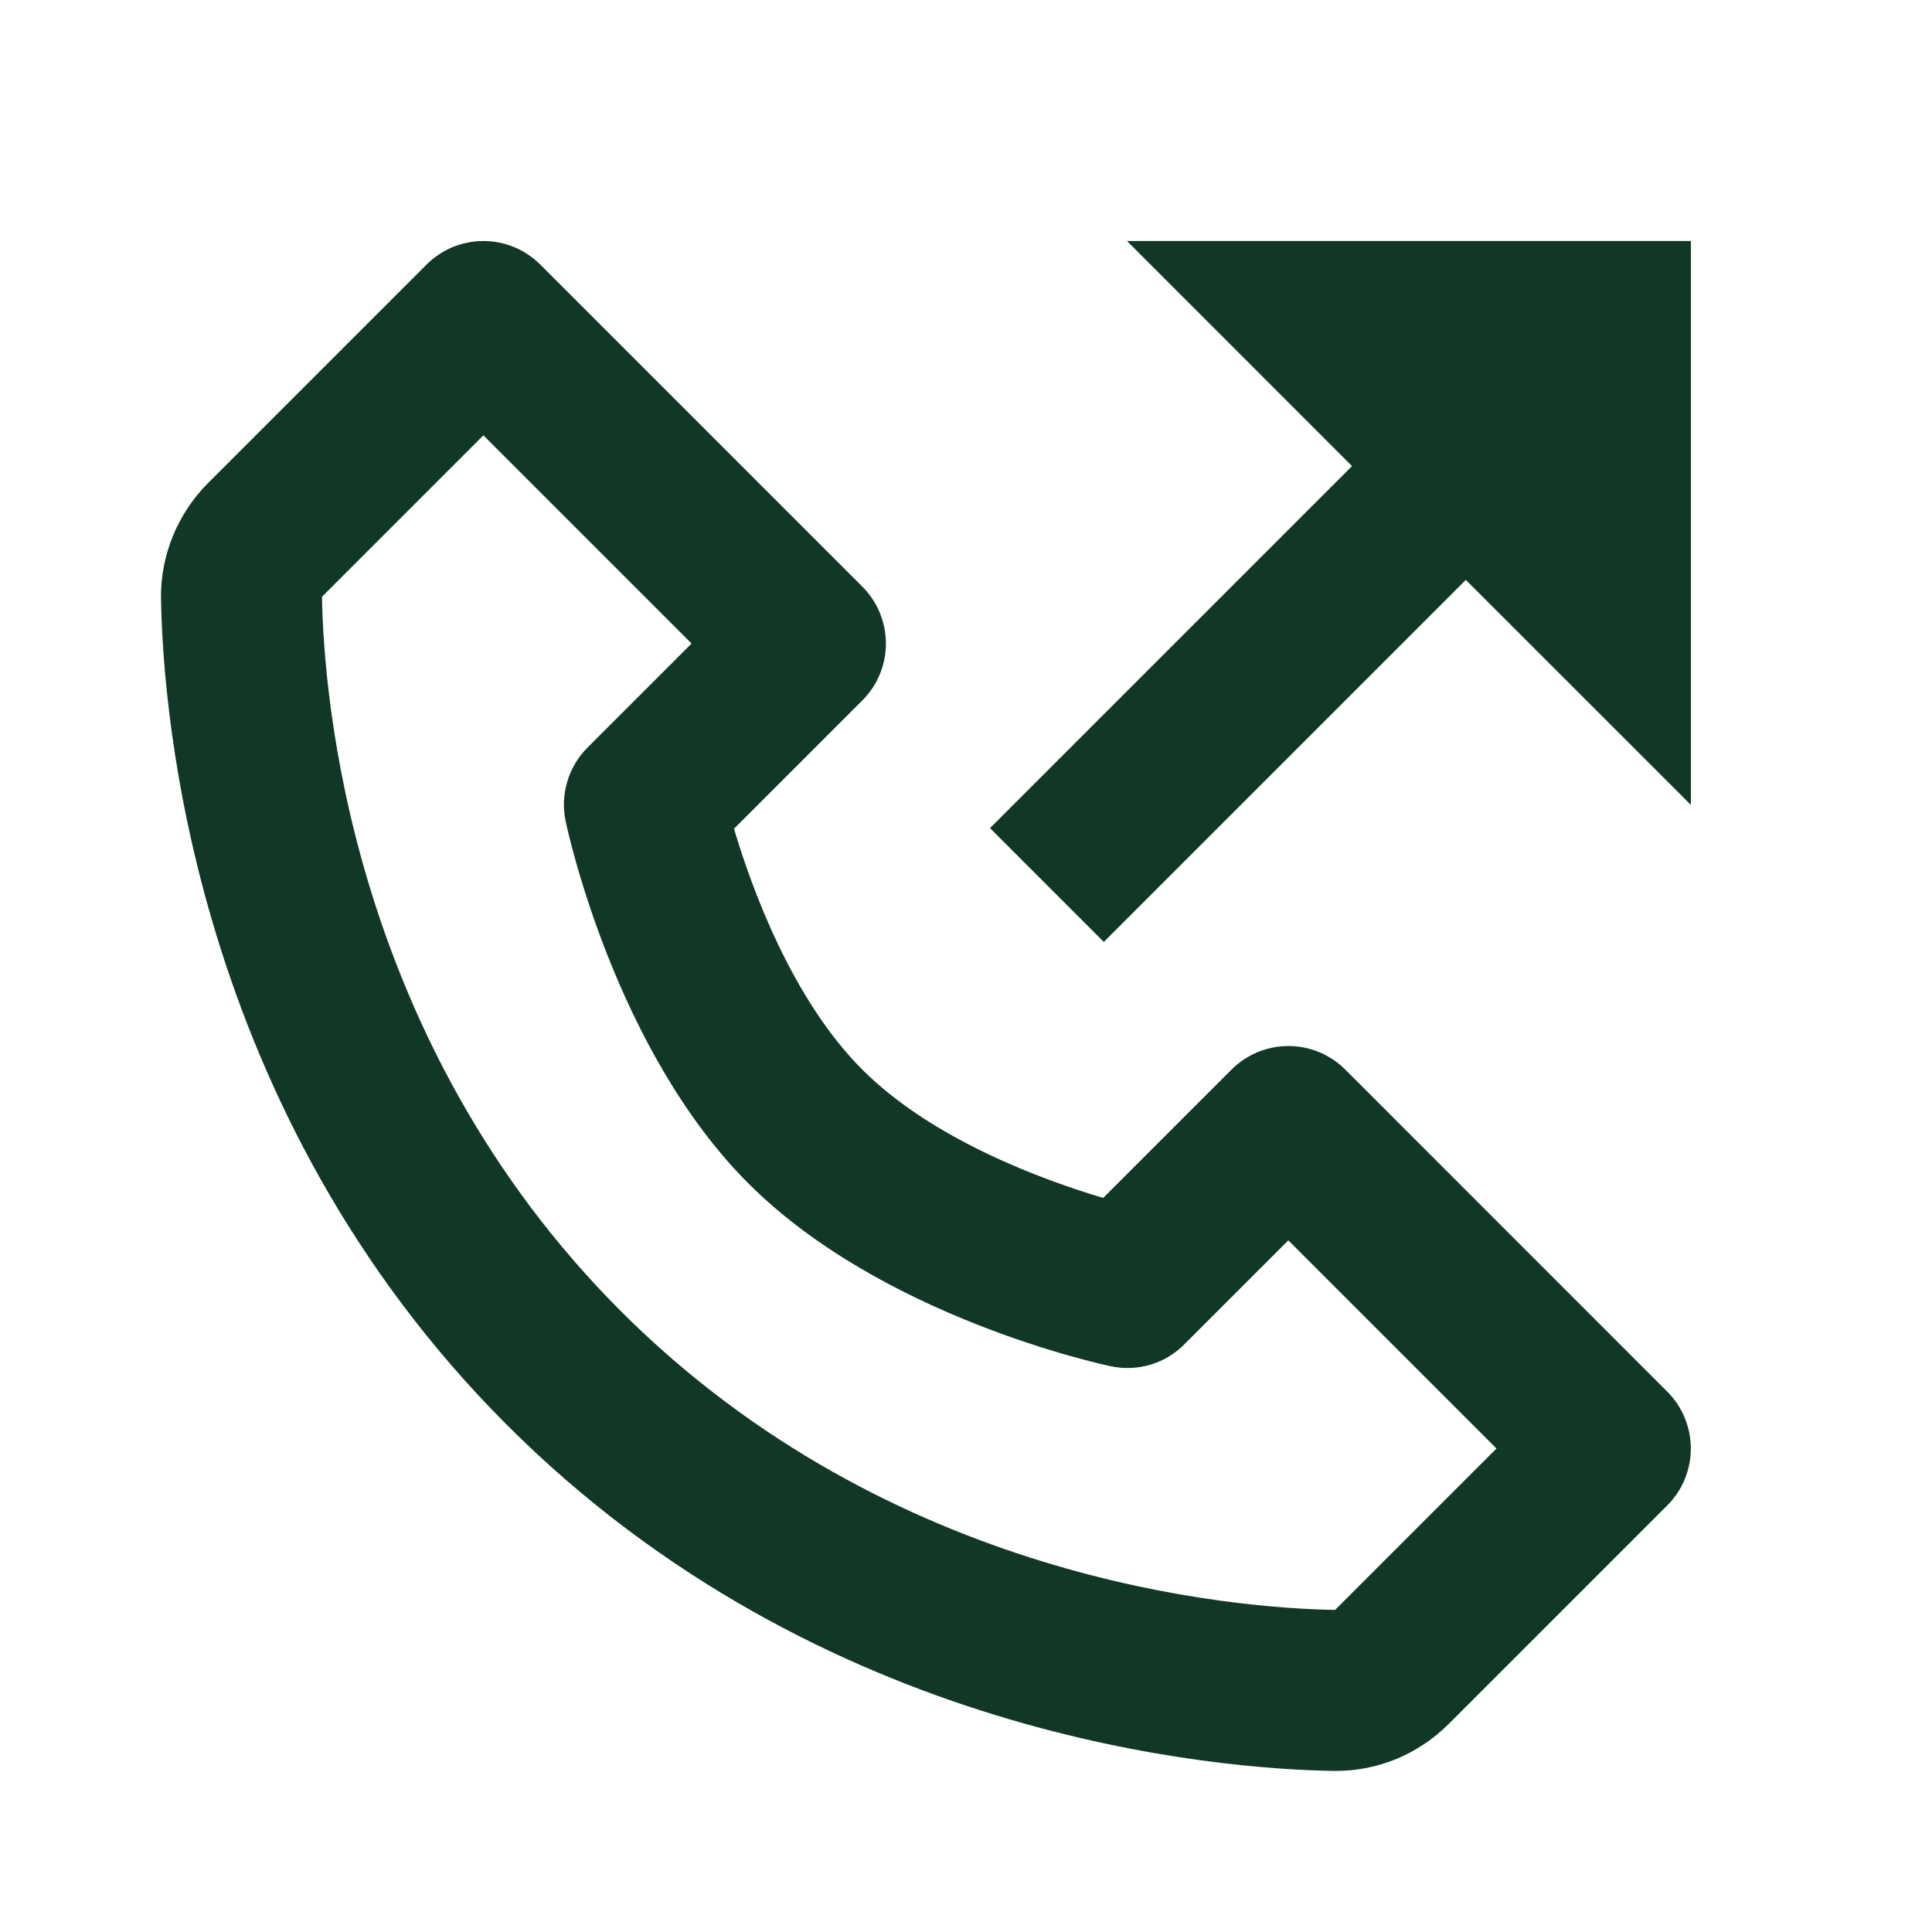 <svg width="24" height="24" viewBox="0 0 24 24" fill="none" xmlns="http://www.w3.org/2000/svg">
<path d="M16.712 13.287C16.619 13.194 16.509 13.121 16.388 13.07C16.266 13.02 16.136 12.994 16.005 12.994C15.874 12.994 15.744 13.02 15.622 13.07C15.501 13.121 15.391 13.194 15.298 13.287L13.704 14.881C12.965 14.661 11.586 14.161 10.712 13.287C9.838 12.413 9.338 11.034 9.118 10.295L10.712 8.701C10.805 8.609 10.879 8.498 10.929 8.377C10.979 8.256 11.005 8.126 11.005 7.994C11.005 7.863 10.979 7.733 10.929 7.612C10.879 7.49 10.805 7.38 10.712 7.287L6.712 3.287C6.619 3.194 6.509 3.121 6.388 3.07C6.266 3.02 6.136 2.994 6.005 2.994C5.874 2.994 5.744 3.02 5.622 3.07C5.501 3.121 5.391 3.194 5.298 3.287L2.586 5.999C2.206 6.379 1.992 6.901 2 7.434C2.023 8.858 2.4 13.804 6.298 17.702C10.196 21.6 15.142 21.976 16.566 21.999H16.594C17.122 21.999 17.621 21.791 17.999 21.413L20.711 18.701C20.804 18.609 20.878 18.498 20.928 18.377C20.978 18.256 21.004 18.126 21.004 17.994C21.004 17.863 20.978 17.733 20.928 17.612C20.878 17.49 20.804 17.38 20.711 17.287L16.712 13.287ZM16.585 19.999C15.337 19.978 11.067 19.643 7.712 16.287C4.346 12.921 4.02 8.636 4 7.413L6.005 5.408L8.591 7.994L7.298 9.287C7.18 9.405 7.094 9.55 7.047 9.709C6.999 9.868 6.992 10.037 7.026 10.199C7.05 10.314 7.637 13.041 9.297 14.701C10.957 16.361 13.684 16.948 13.799 16.972C13.961 17.007 14.13 17 14.29 16.953C14.449 16.906 14.594 16.819 14.711 16.701L16.004 15.408L18.59 17.994L16.585 19.999Z" fill="#113826"/>
<path d="M16.795 5.79L12.298 10.287L13.712 11.701L18.209 7.204L21.005 9.999V2.994H14L16.795 5.79Z" fill="#113826"/>
</svg>
